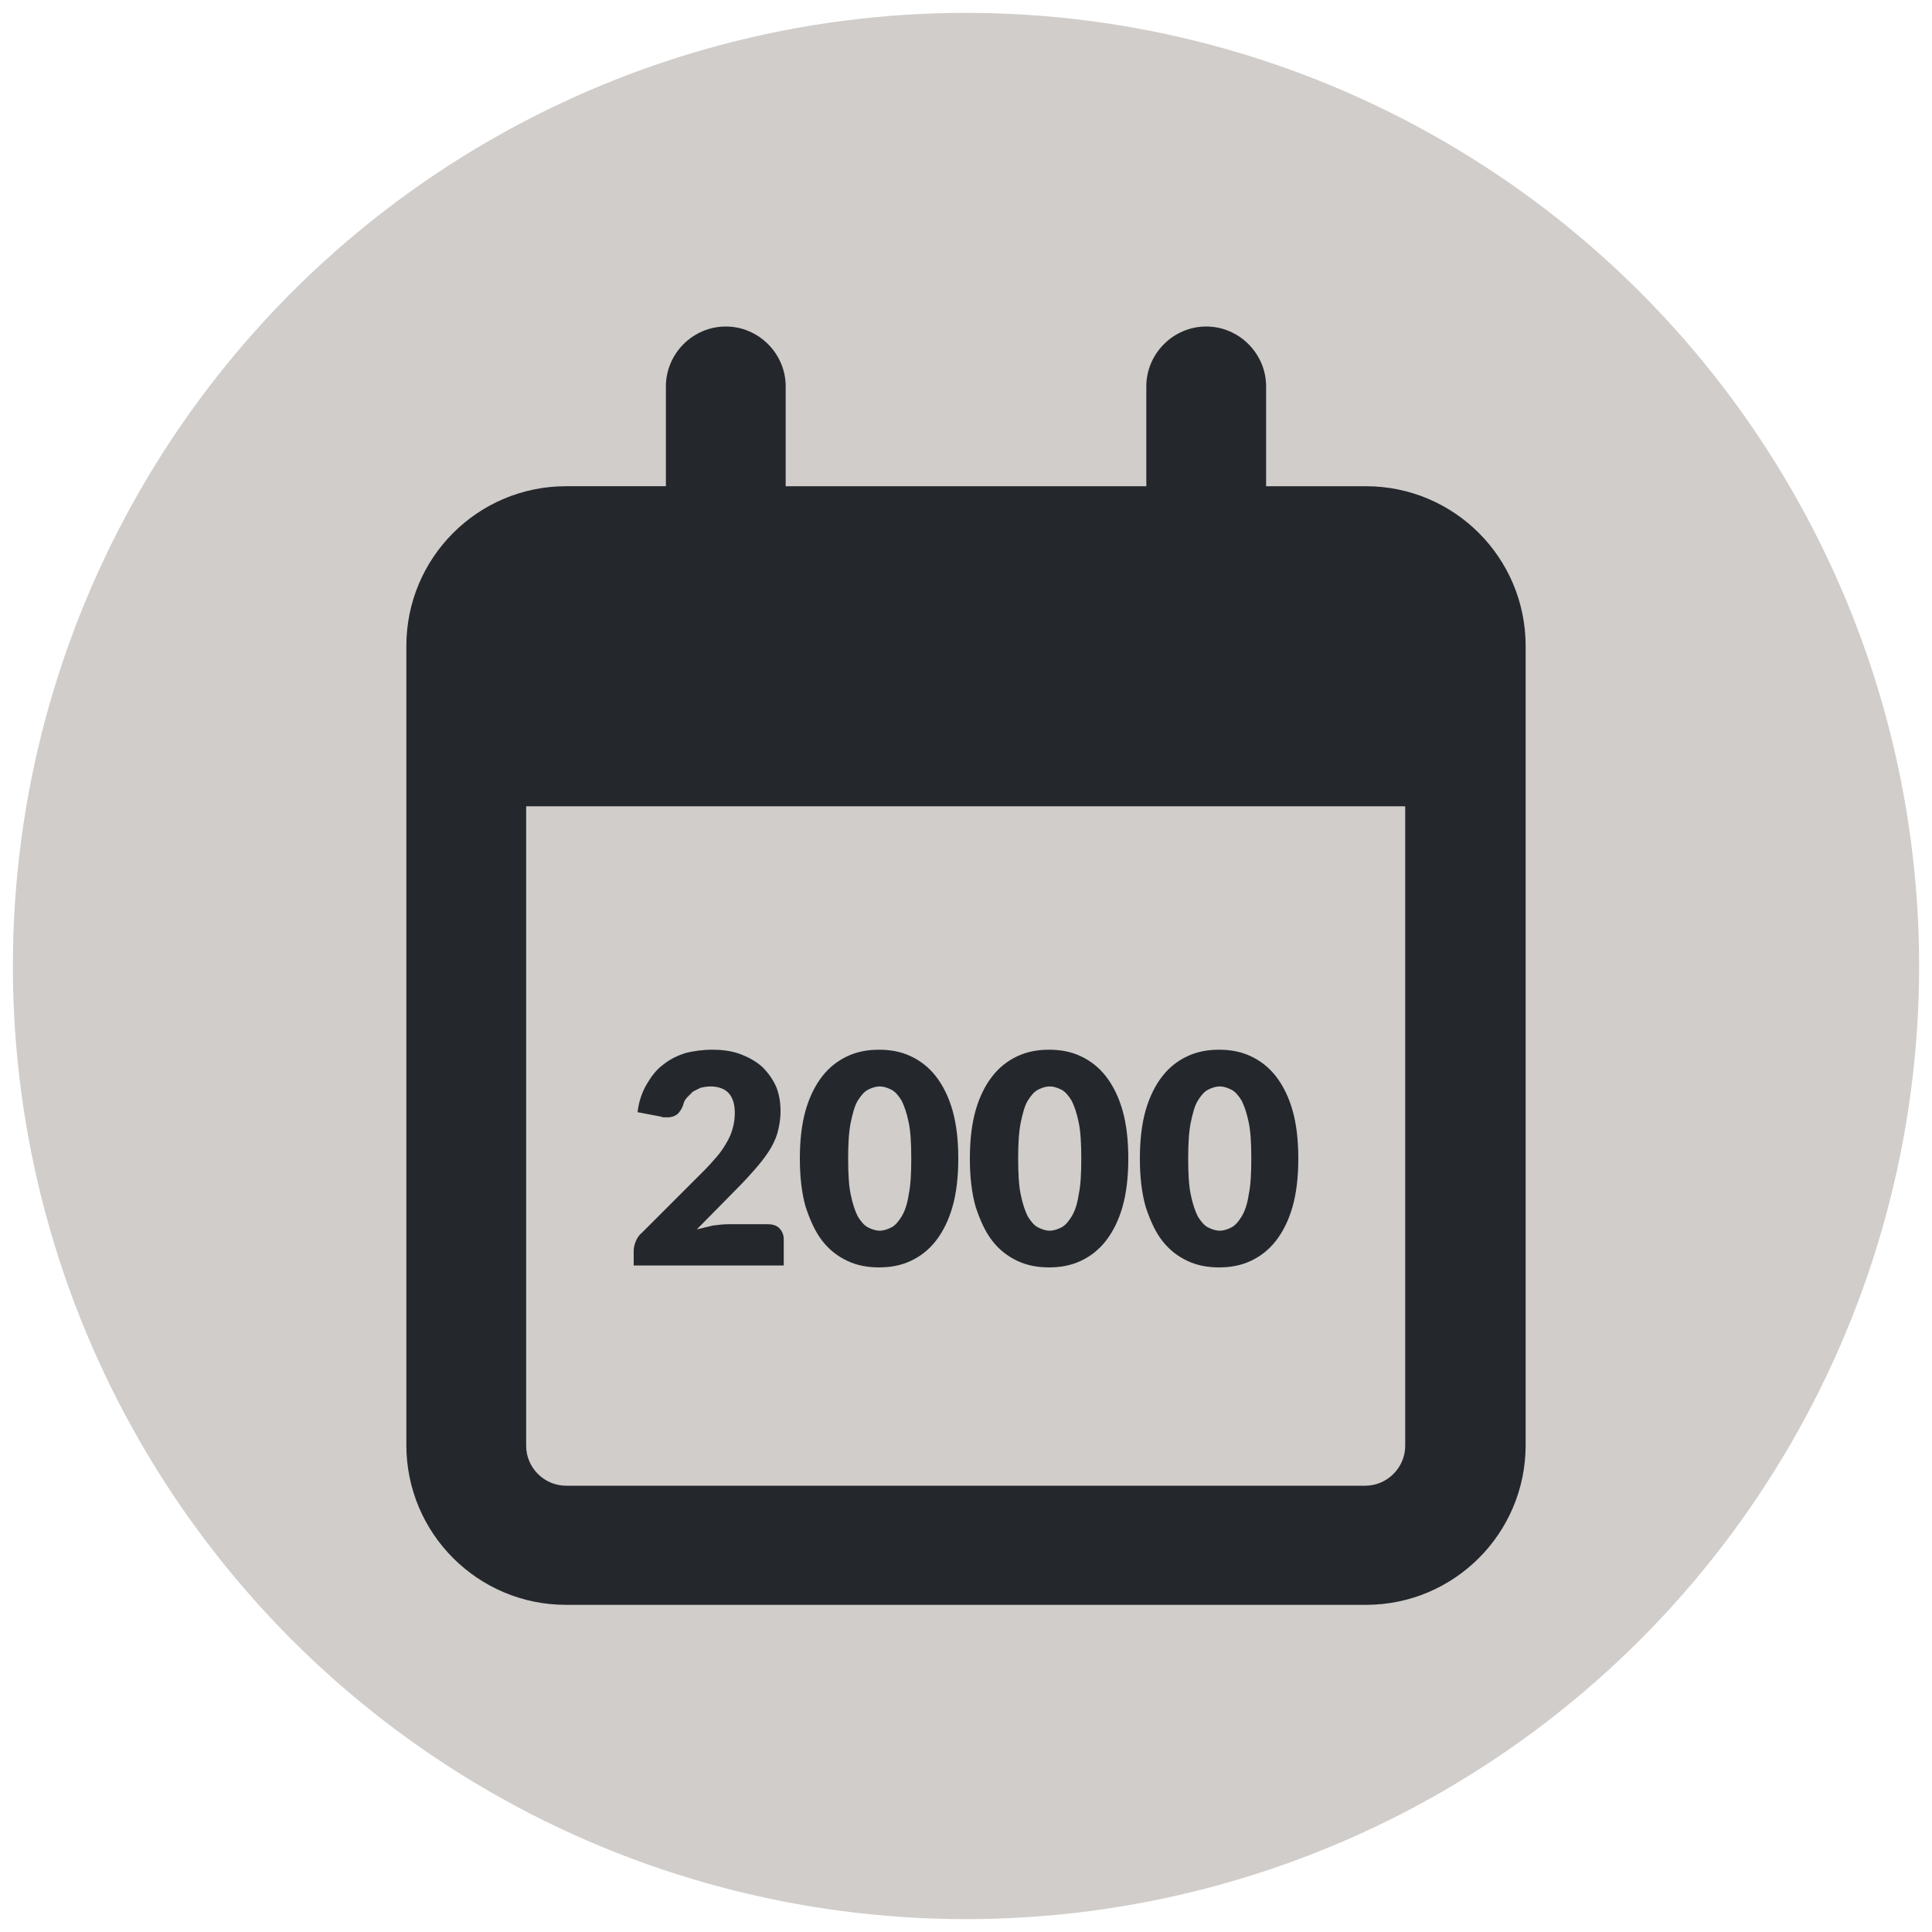 <svg xmlns="http://www.w3.org/2000/svg" xml:space="preserve" id="Layer_1" x="0" y="0" version="1.1" viewBox="0 0 300 300"><style>.st0{fill:#d0cdca}.st1{fill:#24272c}</style><circle cx="150" cy="150" r="148" class="st0"/><path d="M122.1 75.5H178V60c0-5.1 4.2-9.3 9.3-9.3s9.3 4.2 9.3 9.3v15.5h15.5c13.7 0 24.8 11.1 24.8 24.8v124.1c0 13.7-11.1 24.8-24.8 24.8H87.9c-13.7 0-24.8-11.1-24.8-24.8V100.3c0-13.7 11.1-24.8 24.8-24.8h15.5V60c0-5.1 4.2-9.3 9.3-9.3s9.3 4.2 9.3 9.3v15.5zm-40.4 149c0 3.4 2.8 6.2 6.2 6.2H212c3.4 0 6.2-2.8 6.2-6.2v-99.3H81.7v99.3z" class="st1"/><path d="M110.6 163c1.6 0 3.1.2 4.4.7 1.3.5 2.4 1.1 3.4 2 .9.9 1.6 1.9 2.1 3 .5 1.2.7 2.5.7 3.9 0 1.2-.2 2.3-.5 3.4-.3 1-.8 2-1.4 2.9s-1.3 1.8-2.1 2.7c-.8.9-1.6 1.8-2.5 2.7l-6.5 6.6c.8-.2 1.7-.4 2.5-.6.8-.1 1.6-.2 2.3-.2h6.2c.8 0 1.4.2 1.8.6.4.4.7 1 .7 1.7v4.1H98.4v-2.3c0-.4.1-.9.3-1.4.2-.5.5-1 1-1.4l9.6-9.6c.8-.8 1.5-1.6 2.1-2.3.6-.7 1.1-1.5 1.5-2.2.4-.7.7-1.4.9-2.2.2-.7.3-1.5.3-2.3 0-1.3-.3-2.3-.9-3-.6-.7-1.6-1.1-2.9-1.1-.5 0-1 .1-1.5.2l-1.2.6-.9.9c-.3.3-.5.7-.6 1.1-.2.7-.6 1.2-.9 1.5-.4.3-.9.5-1.5.5h-.5c-.2 0-.4 0-.5-.1l-3.7-.7c.2-1.7.7-3.1 1.4-4.3.7-1.2 1.5-2.3 2.6-3.1 1-.8 2.2-1.4 3.5-1.8 1.2-.3 2.6-.5 4.1-.5zm38.2 16.9c0 2.9-.3 5.4-.9 7.5-.6 2.1-1.5 3.9-2.6 5.3s-2.4 2.4-3.9 3.1c-1.5.7-3.1 1-4.9 1-1.8 0-3.4-.3-4.9-1-1.5-.7-2.8-1.7-3.9-3.1-1.1-1.4-1.9-3.2-2.6-5.3-.6-2.1-.9-4.6-.9-7.5 0-2.9.3-5.4.9-7.5.6-2.1 1.5-3.9 2.6-5.3s2.4-2.4 3.9-3.1c1.5-.7 3.1-1 4.9-1 1.8 0 3.4.3 4.9 1 1.5.7 2.8 1.7 3.9 3.1 1.1 1.4 2 3.2 2.6 5.3.6 2.1.9 4.6.9 7.5zm-7.3 0c0-2.3-.1-4.2-.4-5.6-.3-1.5-.7-2.6-1.1-3.4-.5-.8-1-1.4-1.6-1.7-.6-.3-1.2-.5-1.8-.5-.6 0-1.2.2-1.8.5-.6.3-1.1.9-1.6 1.7-.5.8-.8 2-1.1 3.4-.3 1.5-.4 3.3-.4 5.6s.1 4.2.4 5.6c.3 1.5.7 2.6 1.1 3.4.5.8 1 1.4 1.6 1.7.6.3 1.2.5 1.8.5.6 0 1.2-.2 1.8-.5.6-.3 1.1-.9 1.6-1.7.5-.8.9-2 1.1-3.4.3-1.4.4-3.2.4-5.6zm33.7 0c0 2.9-.3 5.4-.9 7.5-.6 2.1-1.5 3.9-2.6 5.3s-2.4 2.4-3.9 3.1c-1.5.7-3.1 1-4.9 1-1.8 0-3.4-.3-4.9-1-1.5-.7-2.8-1.7-3.9-3.1-1.1-1.4-1.9-3.2-2.6-5.3-.6-2.1-.9-4.6-.9-7.5 0-2.9.3-5.4.9-7.5.6-2.1 1.5-3.9 2.6-5.3s2.4-2.4 3.9-3.1c1.5-.7 3.1-1 4.9-1 1.8 0 3.4.3 4.9 1 1.5.7 2.8 1.7 3.9 3.1 1.1 1.4 2 3.2 2.6 5.3.6 2.1.9 4.6.9 7.5zm-7.3 0c0-2.3-.1-4.2-.4-5.6-.3-1.5-.7-2.6-1.1-3.4-.5-.8-1-1.4-1.6-1.7-.6-.3-1.2-.5-1.8-.5-.6 0-1.2.2-1.8.5-.6.3-1.1.9-1.6 1.7-.5.8-.8 2-1.1 3.4-.3 1.5-.4 3.3-.4 5.6s.1 4.2.4 5.6c.3 1.5.7 2.6 1.1 3.4.5.8 1 1.4 1.6 1.7.6.3 1.2.5 1.8.5.6 0 1.2-.2 1.8-.5.6-.3 1.1-.9 1.6-1.7.5-.8.9-2 1.1-3.4.3-1.4.4-3.2.4-5.6zm33.7 0c0 2.9-.3 5.4-.9 7.5-.6 2.1-1.5 3.9-2.6 5.3s-2.4 2.4-3.9 3.1c-1.5.7-3.1 1-4.9 1-1.8 0-3.4-.3-4.9-1-1.5-.7-2.8-1.7-3.9-3.1-1.1-1.4-1.9-3.2-2.6-5.3-.6-2.1-.9-4.6-.9-7.5 0-2.9.3-5.4.9-7.5.6-2.1 1.5-3.9 2.6-5.3s2.4-2.4 3.9-3.1c1.5-.7 3.1-1 4.9-1 1.8 0 3.4.3 4.9 1 1.5.7 2.8 1.7 3.9 3.1 1.1 1.4 2 3.2 2.6 5.3.6 2.1.9 4.6.9 7.5zm-7.3 0c0-2.3-.1-4.2-.4-5.6-.3-1.5-.7-2.6-1.1-3.4-.5-.8-1-1.4-1.6-1.7-.6-.3-1.2-.5-1.8-.5-.6 0-1.2.2-1.8.5-.6.3-1.1.9-1.6 1.7-.5.8-.8 2-1.1 3.4-.3 1.5-.4 3.3-.4 5.6s.1 4.2.4 5.6c.3 1.5.7 2.6 1.1 3.4.5.8 1 1.4 1.6 1.7.6.3 1.2.5 1.8.5.6 0 1.2-.2 1.8-.5.6-.3 1.1-.9 1.6-1.7.5-.8.9-2 1.1-3.4.3-1.4.4-3.2.4-5.6z" class="st1"/></svg>
